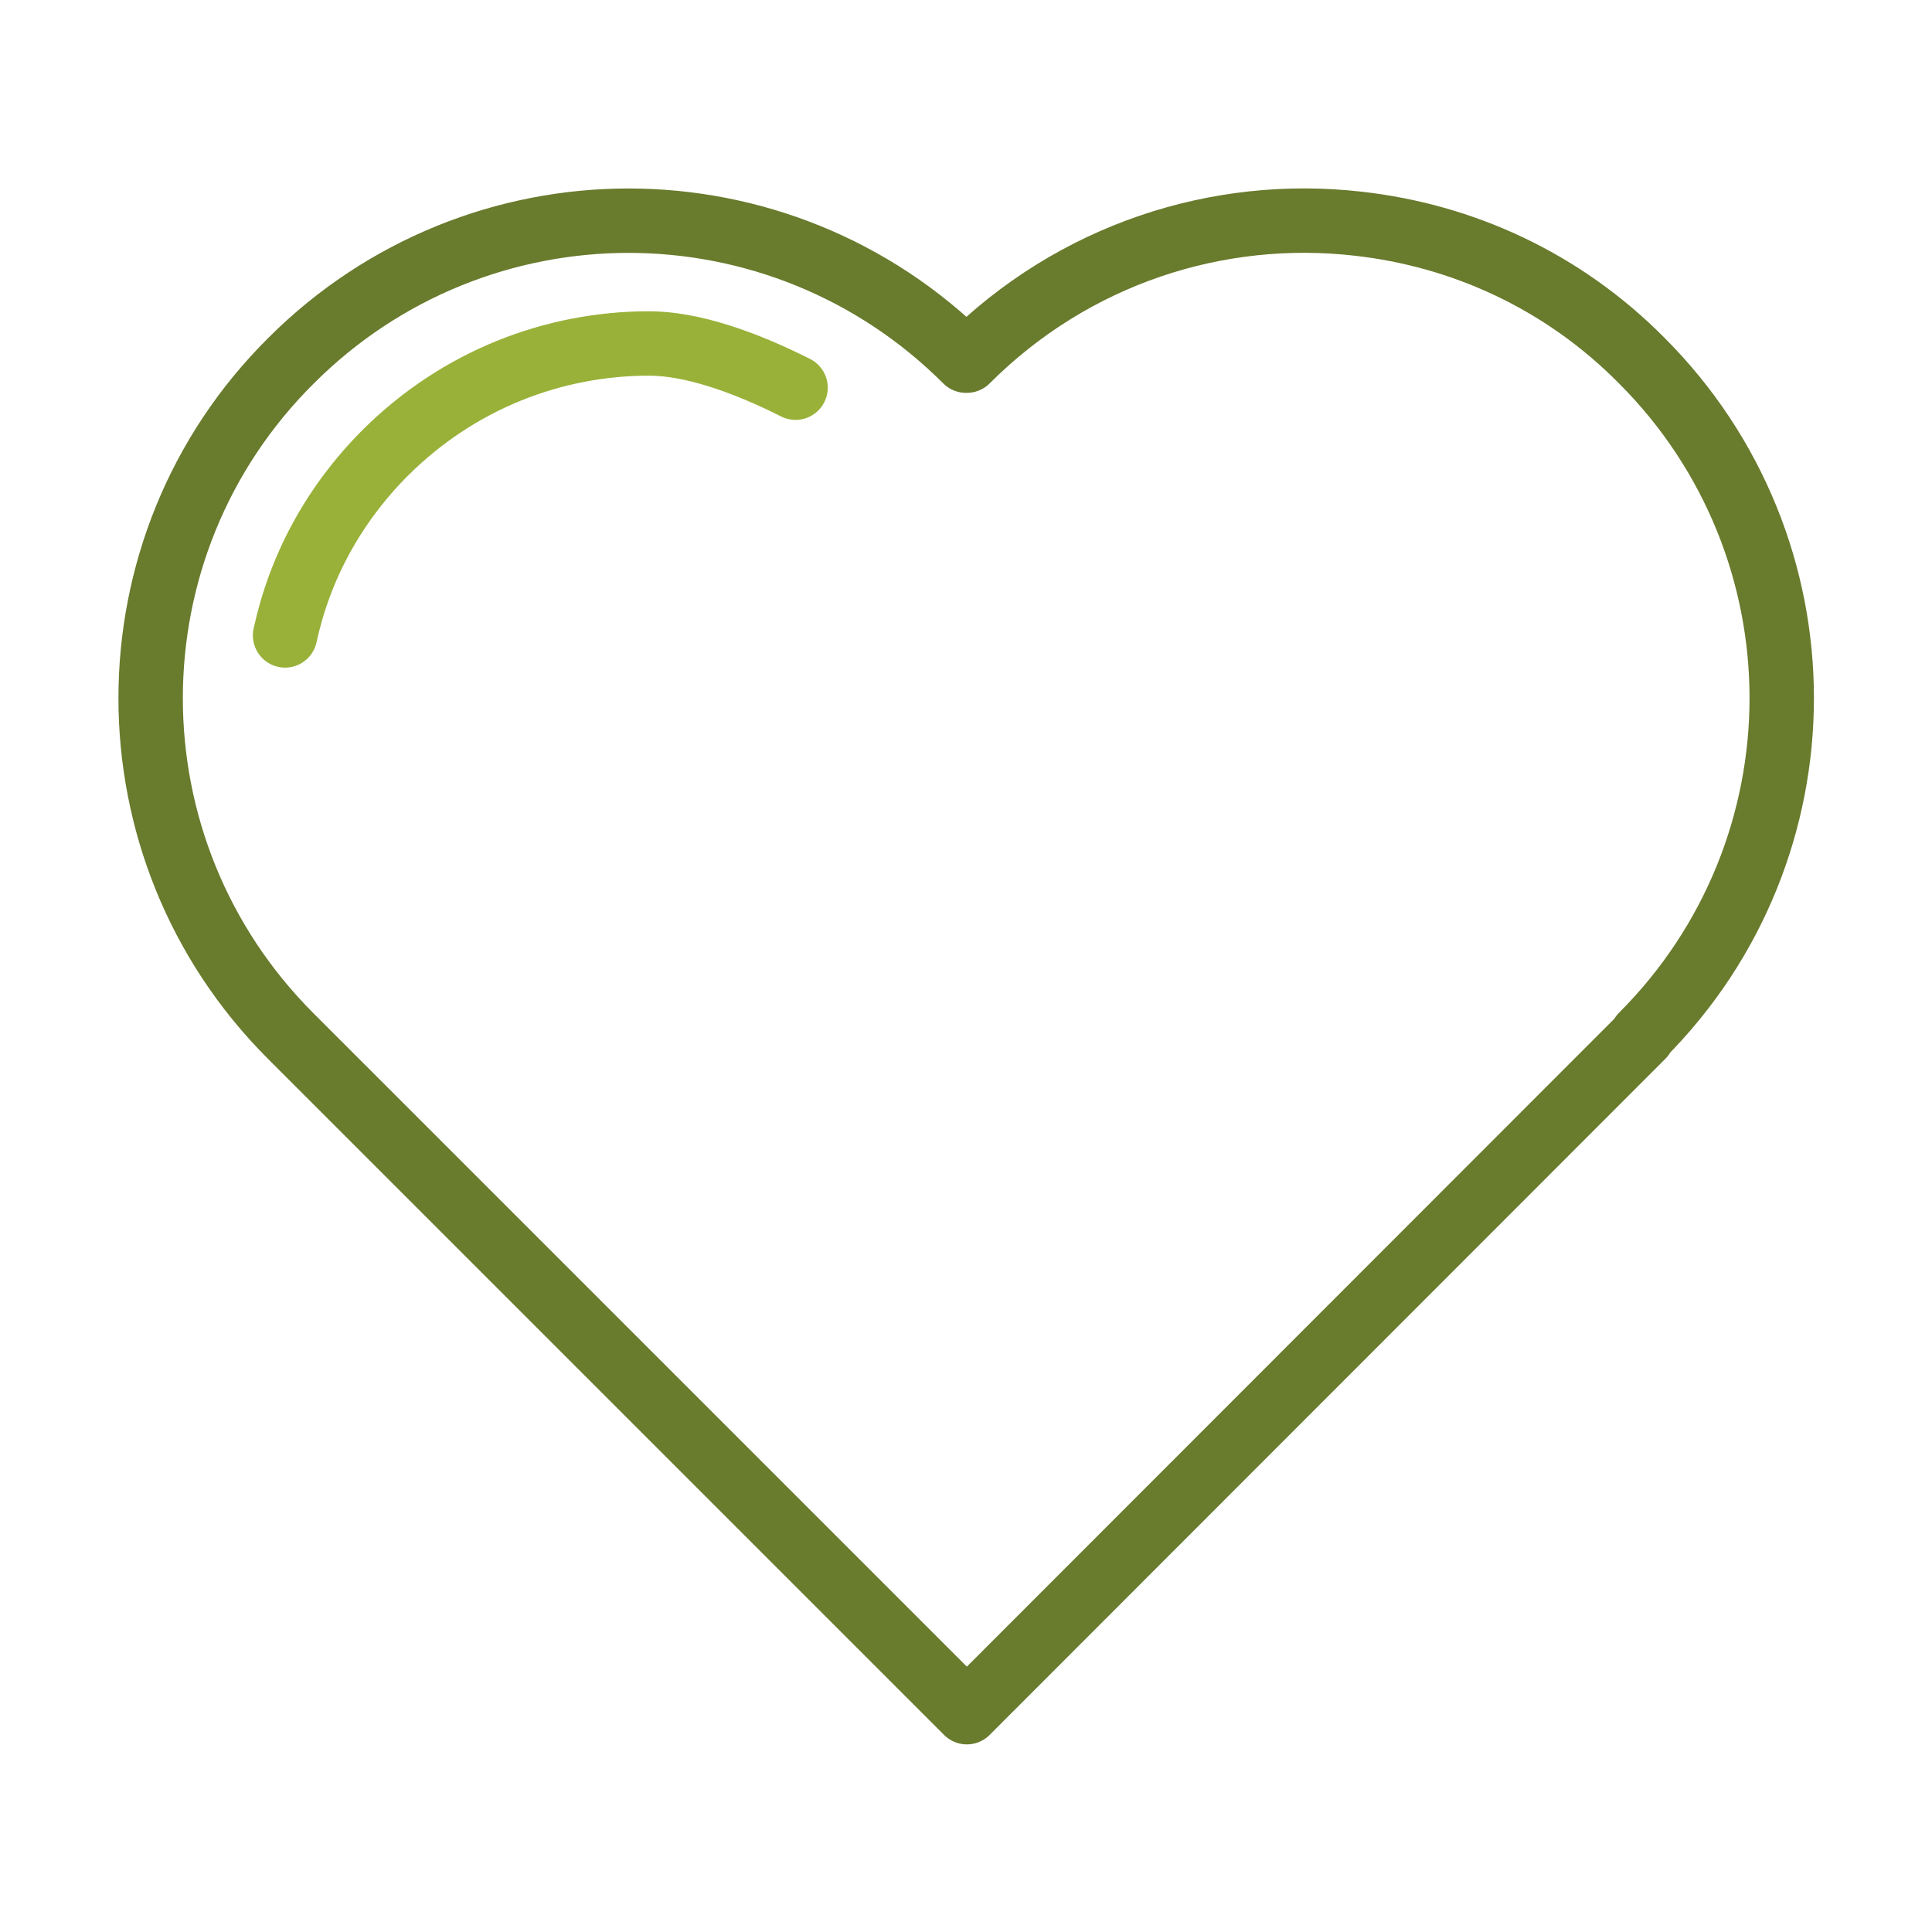 <?xml version="1.0" encoding="UTF-8"?><svg id="a" xmlns="http://www.w3.org/2000/svg" width="45" height="45" viewBox="0 0 45 45"><path d="M38.24,24.12c2.17-2.17,3.26-5.02,3.26-7.86s-1.09-5.69-3.26-7.86c-1.85-1.87-4.19-2.92-6.61-3.19-3.25-.37-6.62.7-9.11,3.19h-.01s-.01,0-.01,0c-2.17-2.17-5.02-3.26-7.86-3.26s-5.69,1.09-7.86,3.26c-4.36,4.33-4.36,11.38-.01,15.73l15.75,15.75,15.74-15.75Z" fill="none" stroke="#697b2d" stroke-linecap="round" stroke-linejoin="round" stroke-width="1.5"/><path d="M18.53,9.03c-1.21-.61-2.43-1.03-3.41-1.03-2.23,0-4.44.85-6.14,2.54-1.22,1.22-2,2.69-2.34,4.26" fill="none" stroke="#99b139" stroke-linecap="round" stroke-linejoin="round" stroke-width="1.5"/></svg>